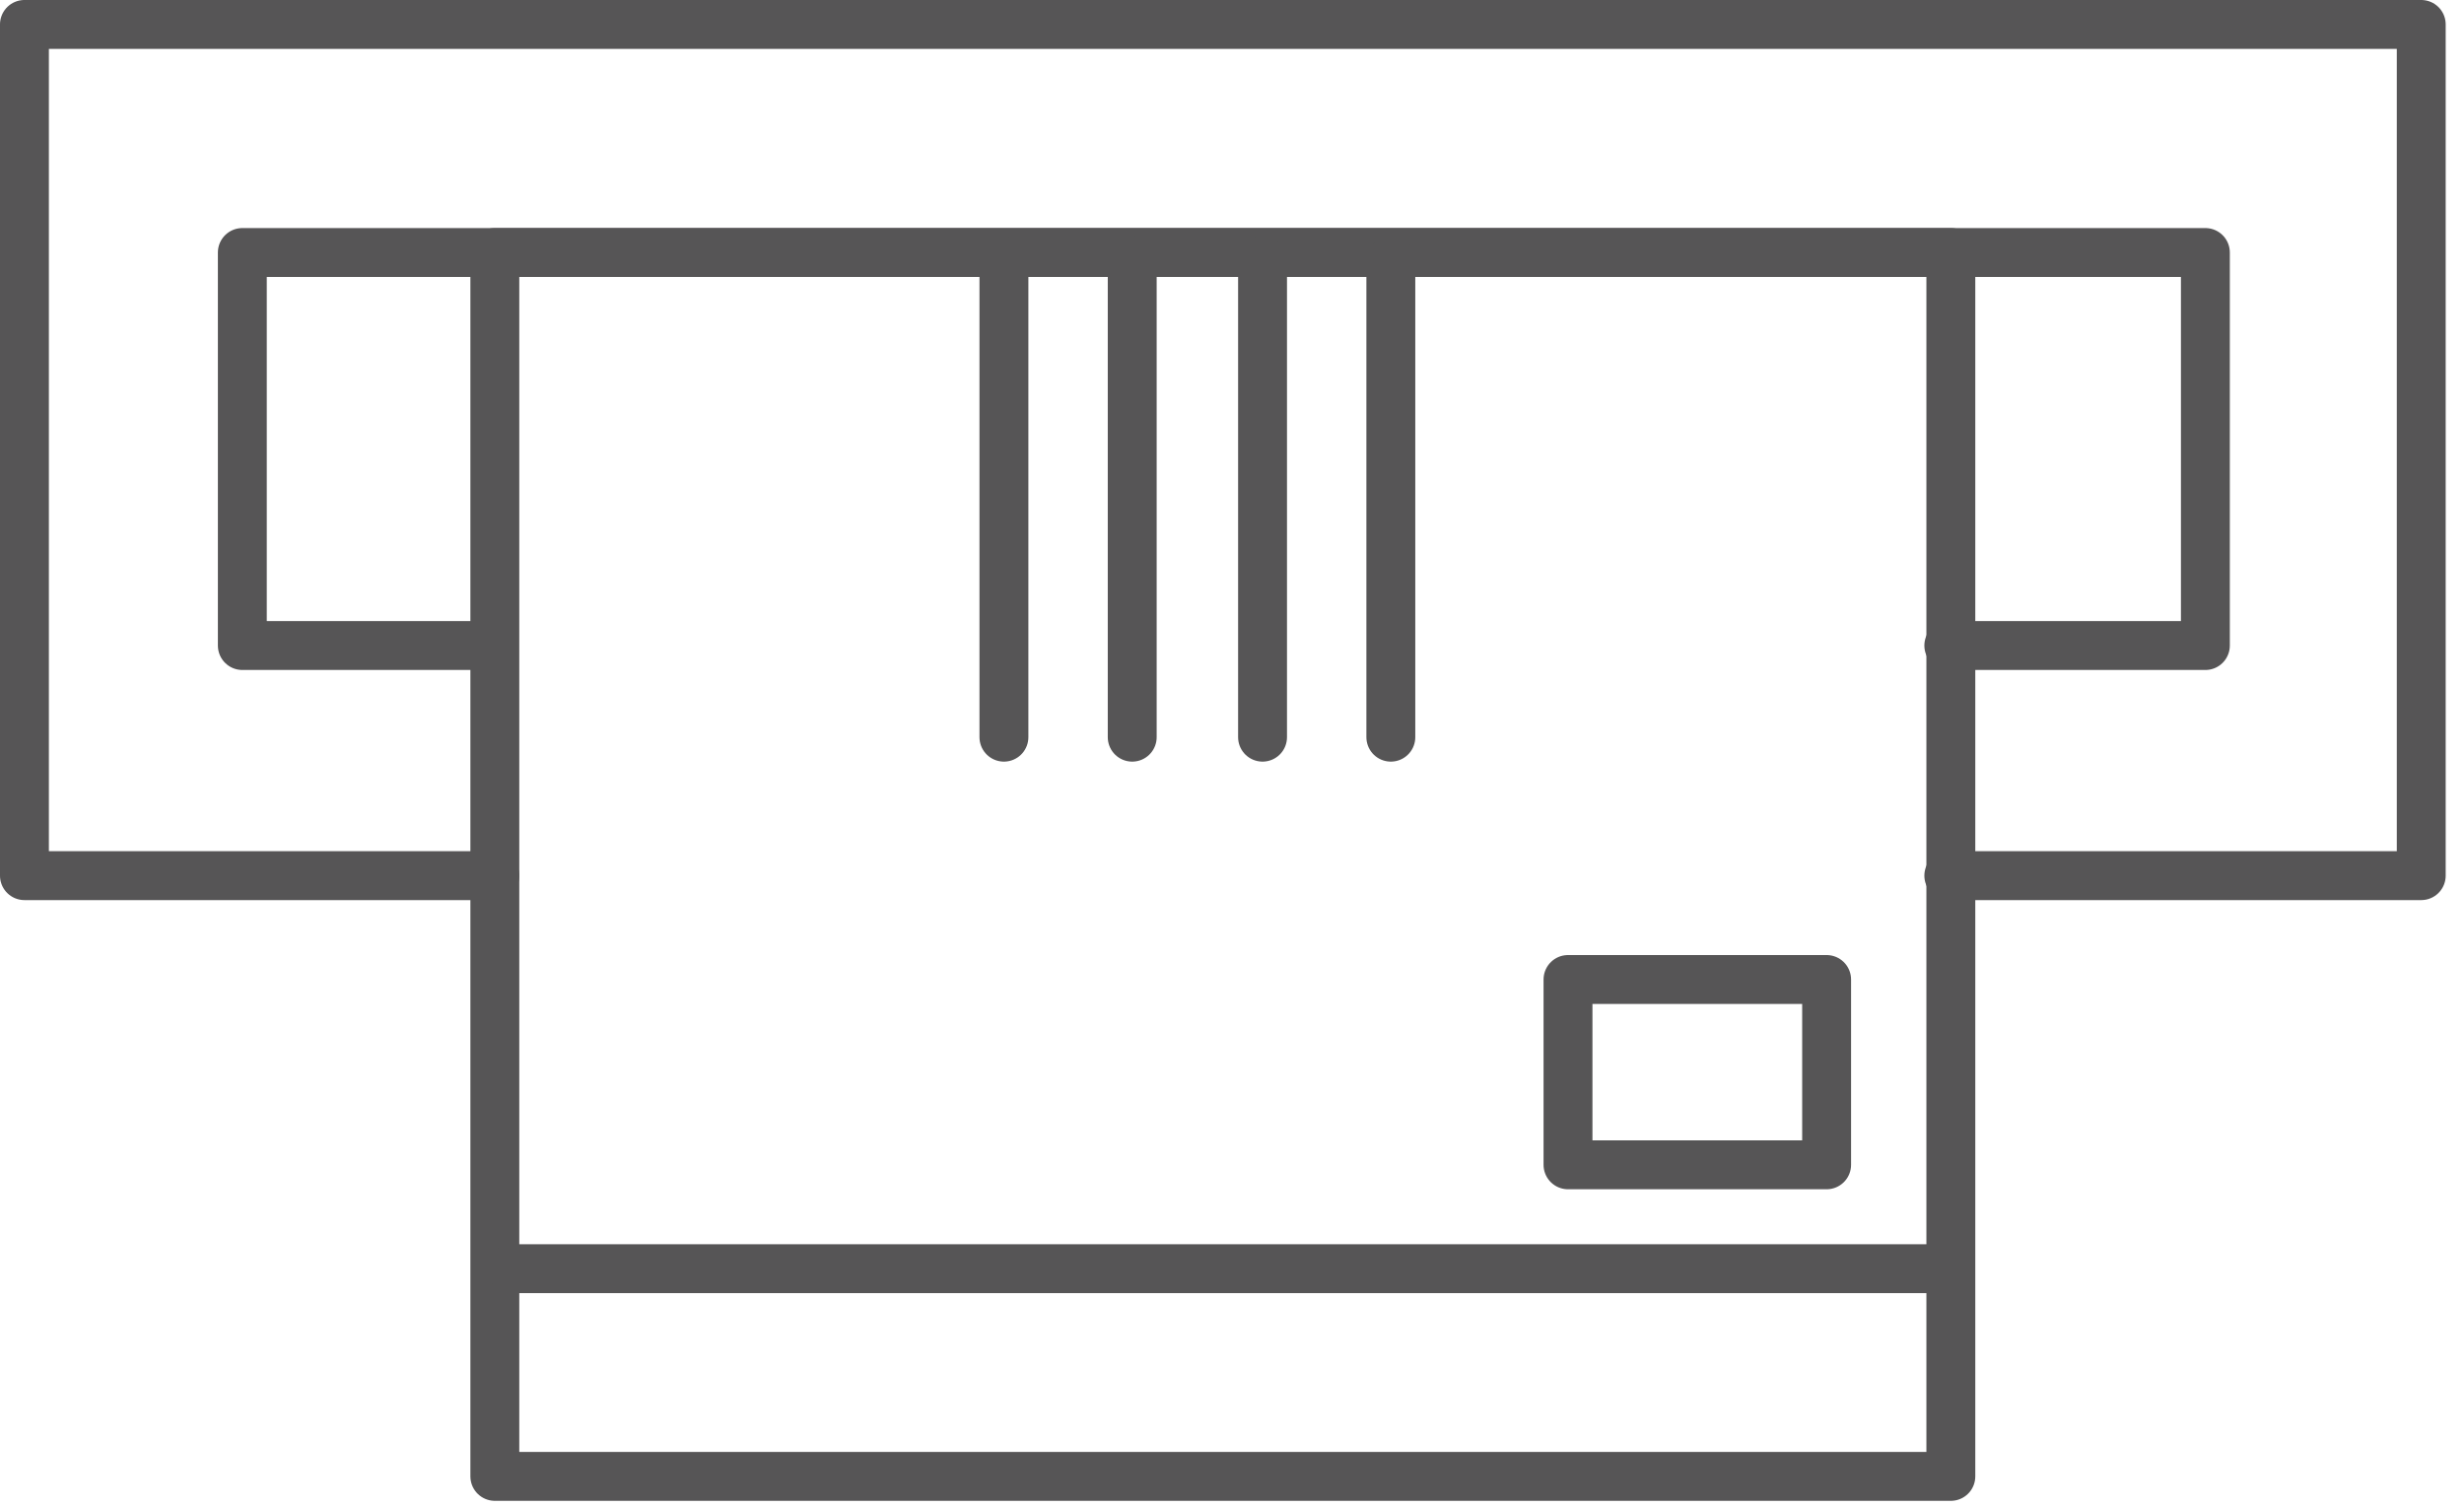 <?xml version="1.0" encoding="utf-8"?>
<!-- Generator: Adobe Illustrator 22.1.0, SVG Export Plug-In . SVG Version: 6.00 Build 0)  -->
<svg version="1.1" id="Layer_1" xmlns="http://www.w3.org/2000/svg" xmlns:xlink="http://www.w3.org/1999/xlink" x="0px" y="0px"
	 viewBox="0 0 121 74" style="enable-background:new 0 0 121 74;" xml:space="preserve">
<style type="text/css">
	.st0{fill:none;stroke:#565556;stroke-width:2.401;stroke-linecap:round;stroke-linejoin:round;}
	.st1{fill:#565556;stroke:#565556;stroke-miterlimit:10;}
</style>
<title>smol-letterbox-white</title>
<desc>Created with Sketch.</desc>
<g id="Page-1">
	<g id="smol-letterbox-white" transform="translate(1, 1)">
		<polyline id="Stroke-1" class="st0" points="23.3,42 0.2,42 0.2,0.2 117.9,0.2 117.9,42 94.7,42 		"/>
		<polyline id="Stroke-3" class="st0" points="23.1,30.7 10.9,30.7 10.9,11.4 107.3,11.4 107.3,30.7 94.7,30.7 		"/>
		<polygon id="Stroke-4" class="st0" points="23.3,71.5 94.8,71.5 94.8,11.4 23.3,11.4 		"/>
		<path id="Fill-6" class="st1" d="M24.1,61.3h70.5H24.1z"/>
		<path id="Stroke-7" class="st0" d="M24.1,61.3h70.5"/>
		<polygon id="Stroke-8" class="st0" points="76,56.2 88.7,56.2 88.7,47.1 76,47.1 		"/>
		<path id="Stroke-9" class="st0" d="M67.3,11.8v23.4"/>
		<path id="Stroke-10" class="st0" d="M61,11.8v23.4"/>
		<path id="Stroke-11" class="st0" d="M54.6,11.8v23.4"/>
		<path id="Stroke-12" class="st0" d="M48.3,11.8v23.4"/>
	</g>
</g>
</svg>

